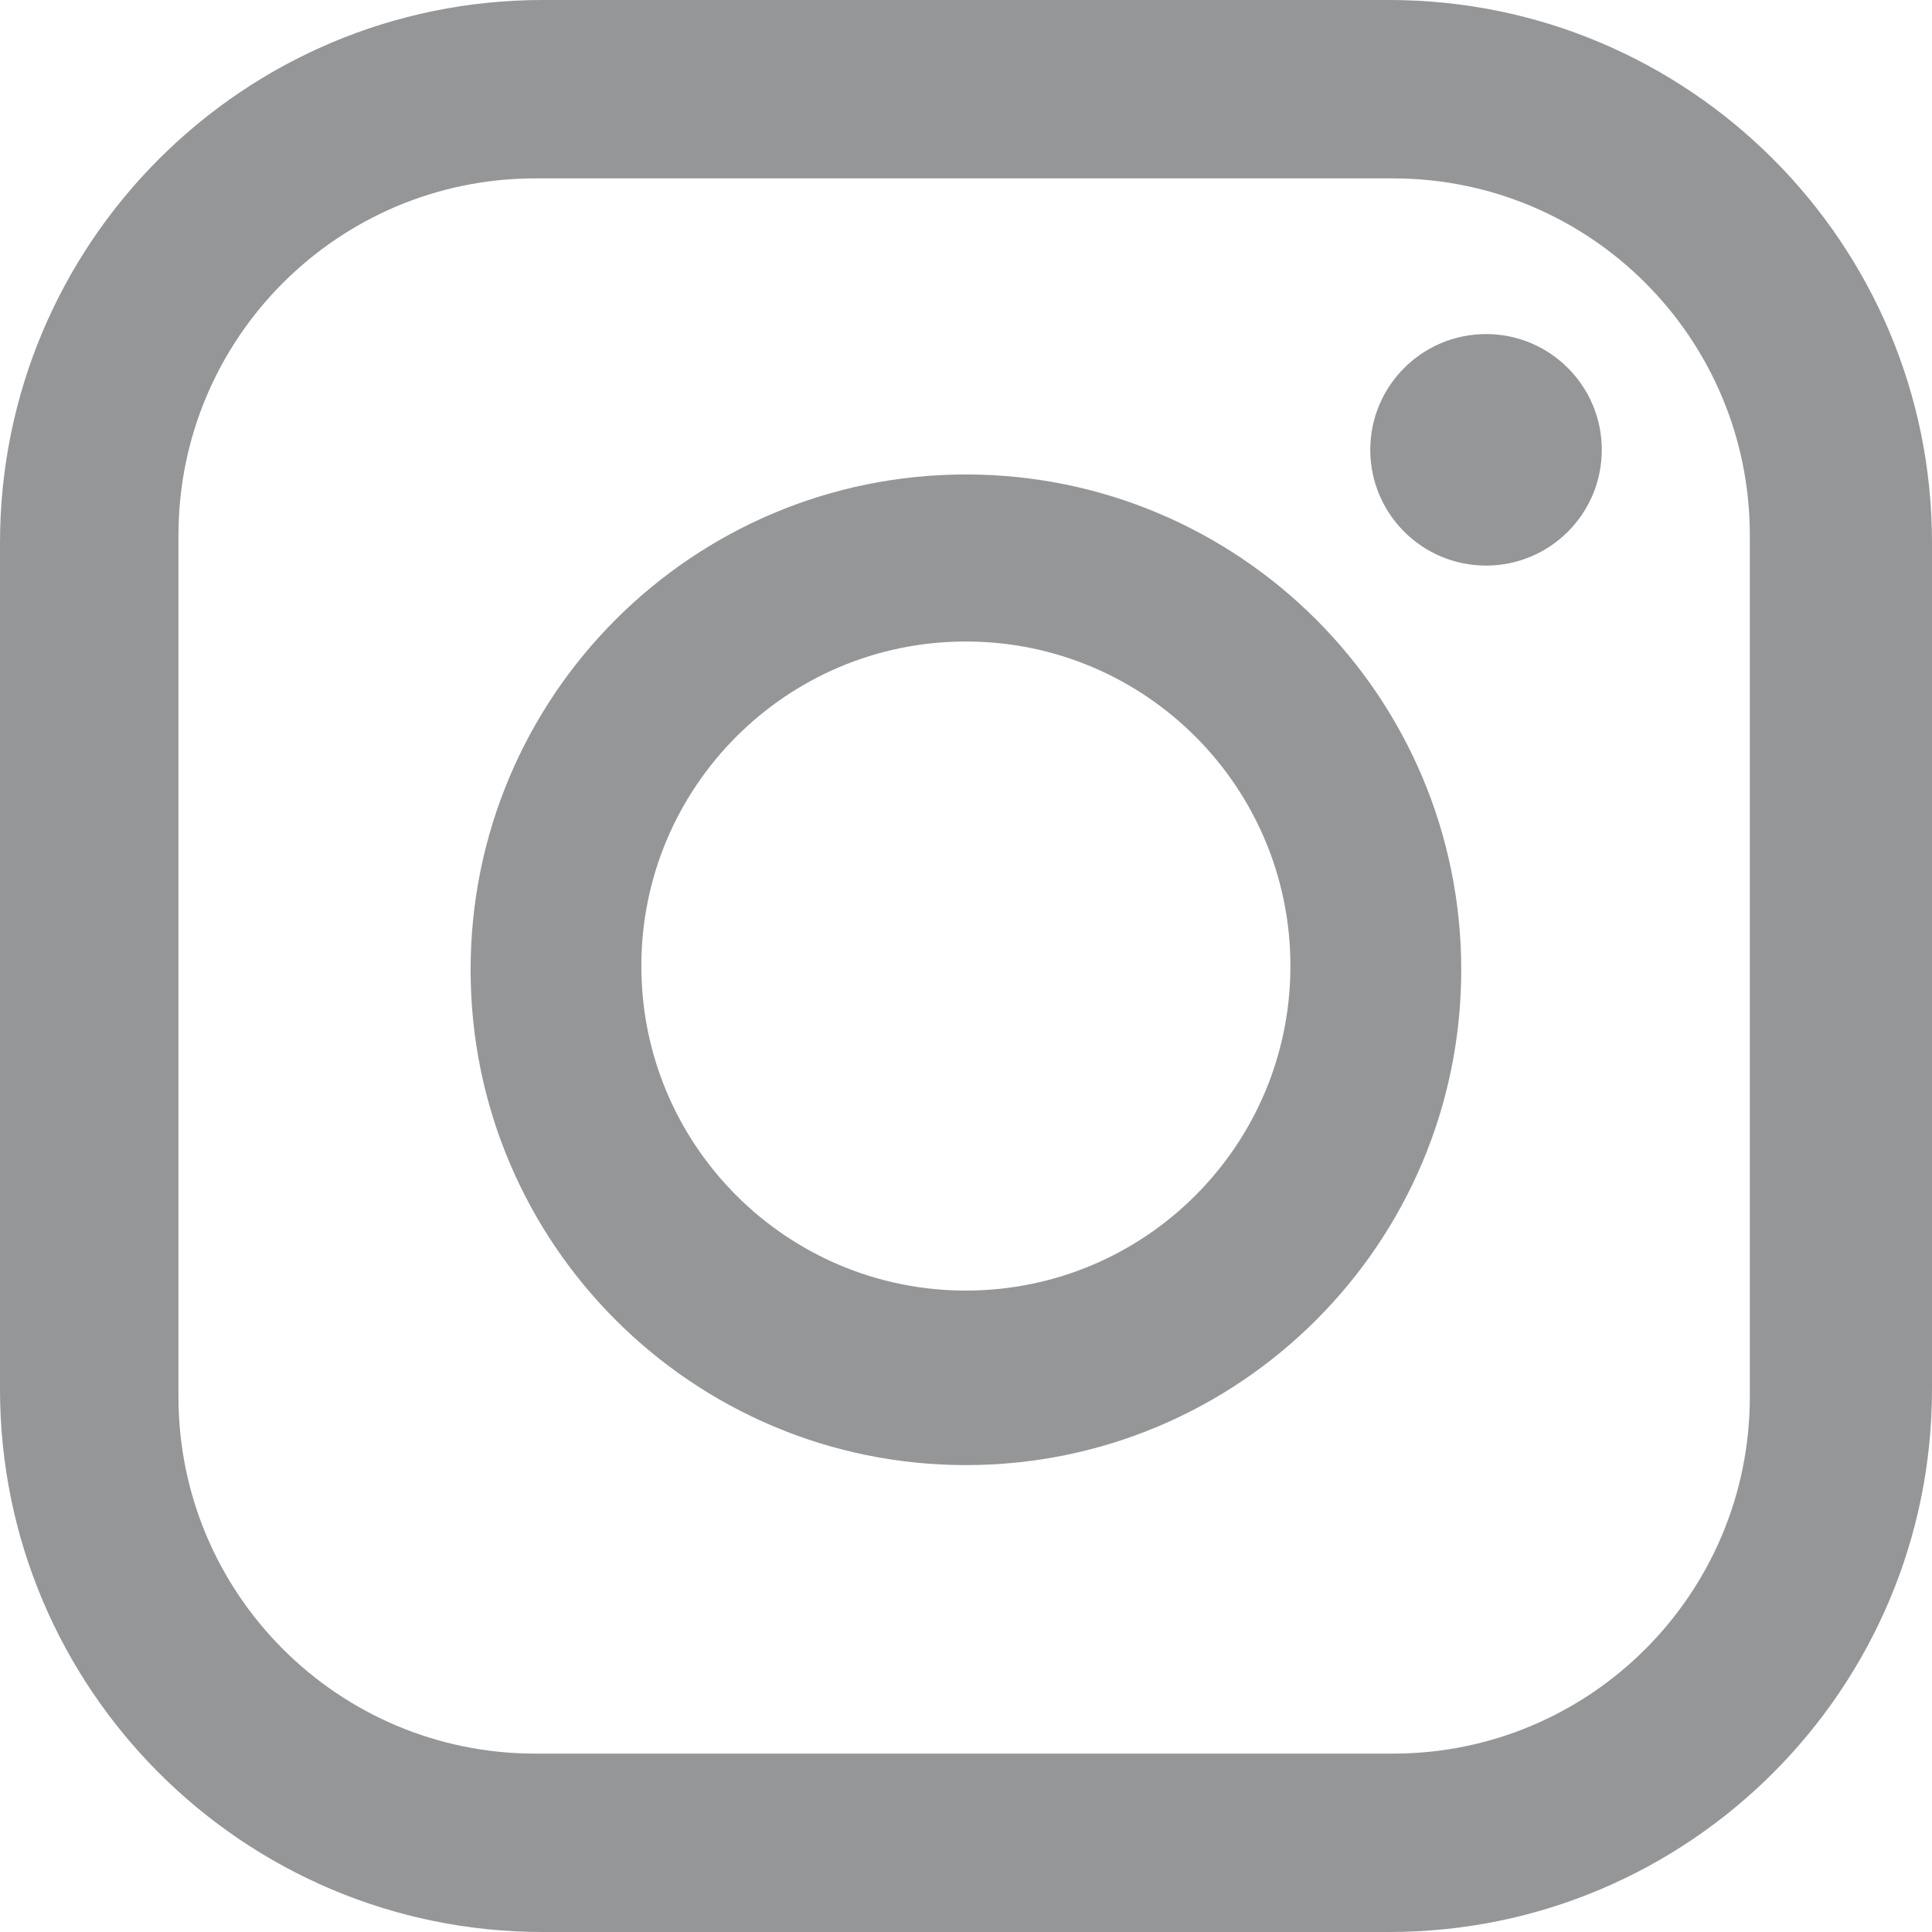 <svg width="24" height="24" viewBox="0 0 24 24" fill="none" xmlns="http://www.w3.org/2000/svg">
<path fill-rule="evenodd" clip-rule="evenodd" d="M6.743 0C3.019 0 0 3.019 0 6.743V17.257C0 20.981 3.019 24 6.743 24H17.257C20.981 24 24 20.981 24 17.257V6.743C24 3.019 20.981 0 17.257 0H6.743ZM6.649 2.216C4.201 2.216 2.217 4.201 2.217 6.648V17.352C2.217 19.8 4.201 21.784 6.649 21.784H17.305C19.753 21.784 21.737 19.8 21.737 17.352V6.648C21.737 4.201 19.753 2.216 17.305 2.216H6.649Z" fill="#959698"/>
<path fill-rule="evenodd" clip-rule="evenodd" d="M11.999 18.2C15.397 18.2 18.152 15.445 18.152 12.047C18.152 8.649 15.397 5.894 11.999 5.894C8.601 5.894 5.846 8.649 5.846 12.047C5.846 15.445 8.601 18.2 11.999 18.2ZM11.998 16.032C14.225 16.032 16.03 14.227 16.03 12C16.03 9.774 14.225 7.969 11.998 7.969C9.772 7.969 7.967 9.774 7.967 12C7.967 14.227 9.772 16.032 11.998 16.032Z" fill="#959698"/>
<circle cx="18.46" cy="5.588" r="1.438" fill="#959698"/>
</svg>
